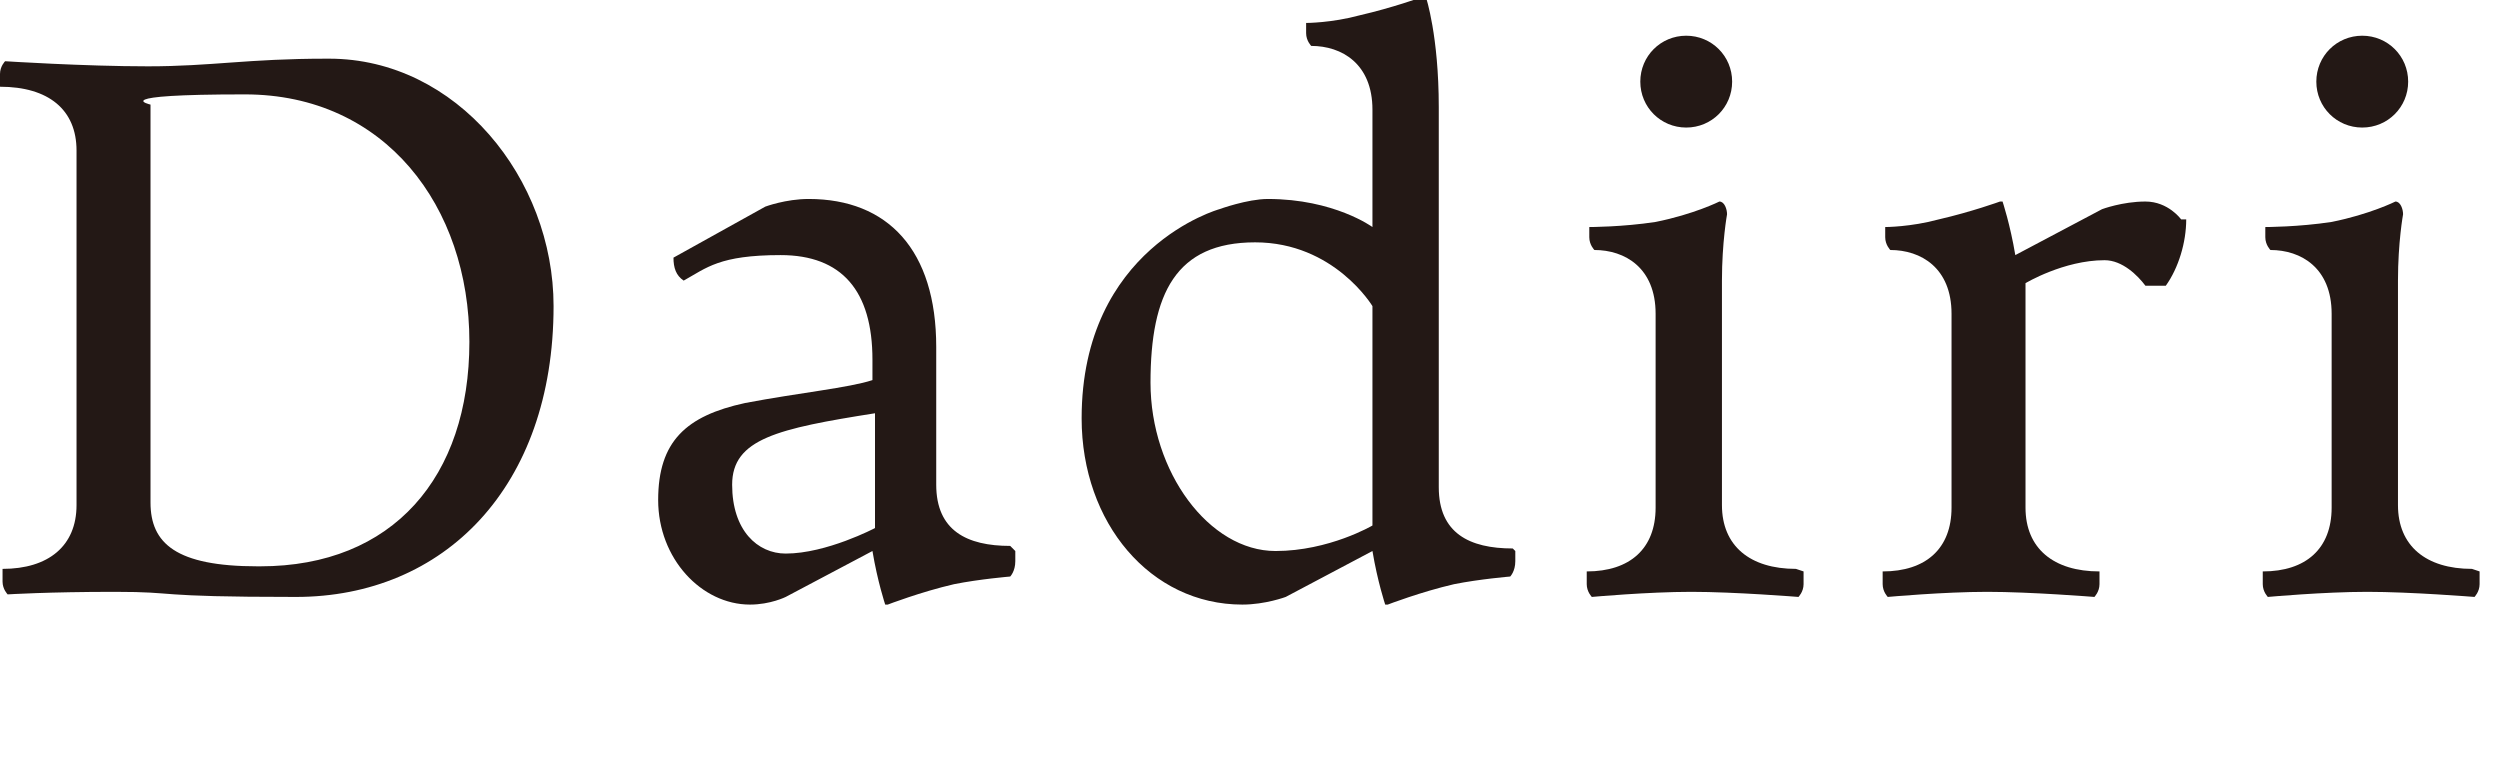 <?xml version="1.0" encoding="UTF-8"?>
<svg id="_レイヤー_1" data-name="レイヤー_1" xmlns="http://www.w3.org/2000/svg" version="1.1" viewBox="0 0 98 30">
  <!-- Generator: Adobe Illustrator 29.5.1, SVG Export Plug-In . SVG Version: 2.1.0 Build 141)  -->
  <defs>
    <style>
      .st0 {
        fill: #231815;
      }
    </style>
  </defs>
  <path class="st0" d="M92.6,1.4c1,0,1.8.8,1.8,1.8s-.8,1.8-1.8,1.8-1.8-.8-1.8-1.8.8-1.8,1.8-1.8ZM97.2,22.4s0,.2,0,.5-.2.5-.2.5c0,0-2.5-.2-4.2-.2s-3.9.2-3.9.2c0,0-.2-.2-.2-.5s0-.5,0-.5c1.7,0,2.7-.9,2.7-2.5v-7.6c0-1.8-1.2-2.5-2.4-2.5,0,0-.2-.2-.2-.5s0-.4,0-.4c0,0,1.3,0,2.6-.2,1.5-.3,2.5-.8,2.5-.8.2,0,.3.3.3.5,0,0-.2,1.1-.2,2.6v8.8c0,1.6,1.1,2.5,2.9,2.5Z"/>
  <path class="st0" d="M85.7,8.6h0c0,.9-.3,1.9-.8,2.6h-.8c-.3-.4-.9-1-1.6-1-1.6,0-3.1.9-3.1.9v8.8c0,1.6,1.1,2.5,2.9,2.5,0,0,0,.2,0,.5s-.2.5-.2.5c0,0-2.5-.2-4.2-.2s-3.9.2-3.9.2c0,0-.2-.2-.2-.5s0-.5,0-.5c1.7,0,2.7-.9,2.7-2.5v-7.6c0-1.8-1.2-2.5-2.4-2.5,0,0-.2-.2-.2-.5s0-.4,0-.4c0,0,1,0,2.1-.3,1.3-.3,2.4-.7,2.4-.7h.1s.3.9.5,2.1l3.4-1.8s.8-.3,1.7-.3,1.4.7,1.4.7Z"/>
  <path class="st0" d="M66.1,1.4c1,0,1.8.8,1.8,1.8s-.8,1.8-1.8,1.8-1.8-.8-1.8-1.8.8-1.8,1.8-1.8ZM70.7,22.4s0,.2,0,.5-.2.5-.2.5c0,0-2.5-.2-4.2-.2s-3.9.2-3.9.2c0,0-.2-.2-.2-.5s0-.5,0-.5c1.7,0,2.7-.9,2.7-2.5v-7.6c0-1.8-1.2-2.5-2.4-2.5,0,0-.2-.2-.2-.5s0-.4,0-.4c0,0,1.3,0,2.6-.2,1.5-.3,2.5-.8,2.5-.8.2,0,.3.3.3.5,0,0-.2,1.1-.2,2.6v8.8c0,1.6,1.1,2.5,2.9,2.5Z"/>
  <path class="st0" d="M59.4,21.6s0,.2,0,.4c0,.4-.2.6-.2.6,0,0-1.2.1-2.2.3-1.3.3-2.6.8-2.6.8h-.1s-.3-.9-.5-2.1l-3.4,1.8s-.8.3-1.7.3c-3.6,0-6.3-3.2-6.3-7.3,0-6.7,5.4-8.2,5.4-8.2,0,0,1.1-.4,1.9-.4,2.6,0,4.1,1.1,4.1,1.1v-4.6c0-1.8-1.2-2.5-2.4-2.5,0,0-.2-.2-.2-.5s0-.4,0-.4c0,0,1,0,2.1-.3,1.3-.3,2.4-.7,2.4-.7h.2s.5,1.5.5,4.3v14.9c0,1.8,1.2,2.4,2.9,2.4ZM50,21.6c2.1,0,3.8-1,3.8-1v-8.6s-1.5-2.5-4.6-2.5-4.1,2-4.1,5.5,2.3,6.6,4.9,6.6Z"/>
  <path class="st0" d="M39.8,21.6s0,.2,0,.4c0,.4-.2.6-.2.6,0,0-1.2.1-2.2.3-1.3.3-2.6.8-2.6.8h-.1s-.3-.9-.5-2.1l-3.4,1.8s-.6.3-1.4.3c-1.9,0-3.6-1.8-3.6-4.1s1.1-3.3,3.4-3.8c2.1-.4,4.1-.6,5-.9v-.8c0-2.7-1.2-4.1-3.6-4.1s-2.9.5-3.8,1c-.3-.2-.4-.5-.4-.9l3.6-2s.8-.3,1.7-.3c3.1,0,5,2,5,5.8v5.4c0,1.8,1.2,2.4,2.9,2.4ZM30.8,21.7c1.6,0,3.5-1,3.5-1v-4.5c-3.8.6-5.6,1-5.6,2.8s1,2.7,2.1,2.7Z"/>
  <path class="st0" d="M12.9,2.3c5,0,8.8,4.7,8.8,9.7,0,7.1-4.3,11.4-10.1,11.4s-4.5-.2-7.1-.2-4.2.1-4.2.1c0,0-.2-.2-.2-.5s0-.5,0-.5c1.8,0,2.9-.9,2.9-2.5V5.9C3,4.3,1.9,3.4,0,3.4c0,0,0-.2,0-.5s.2-.5.2-.5c0,0,3.1.2,5.6.2s3.9-.3,7-.3ZM10.2,22.2c5.2,0,8.2-3.5,8.2-8.8S15.1,3.7,9.6,3.7s-3.7.4-3.7.4v15.6c0,1.6,1,2.5,4.2,2.5Z"/>
</svg>